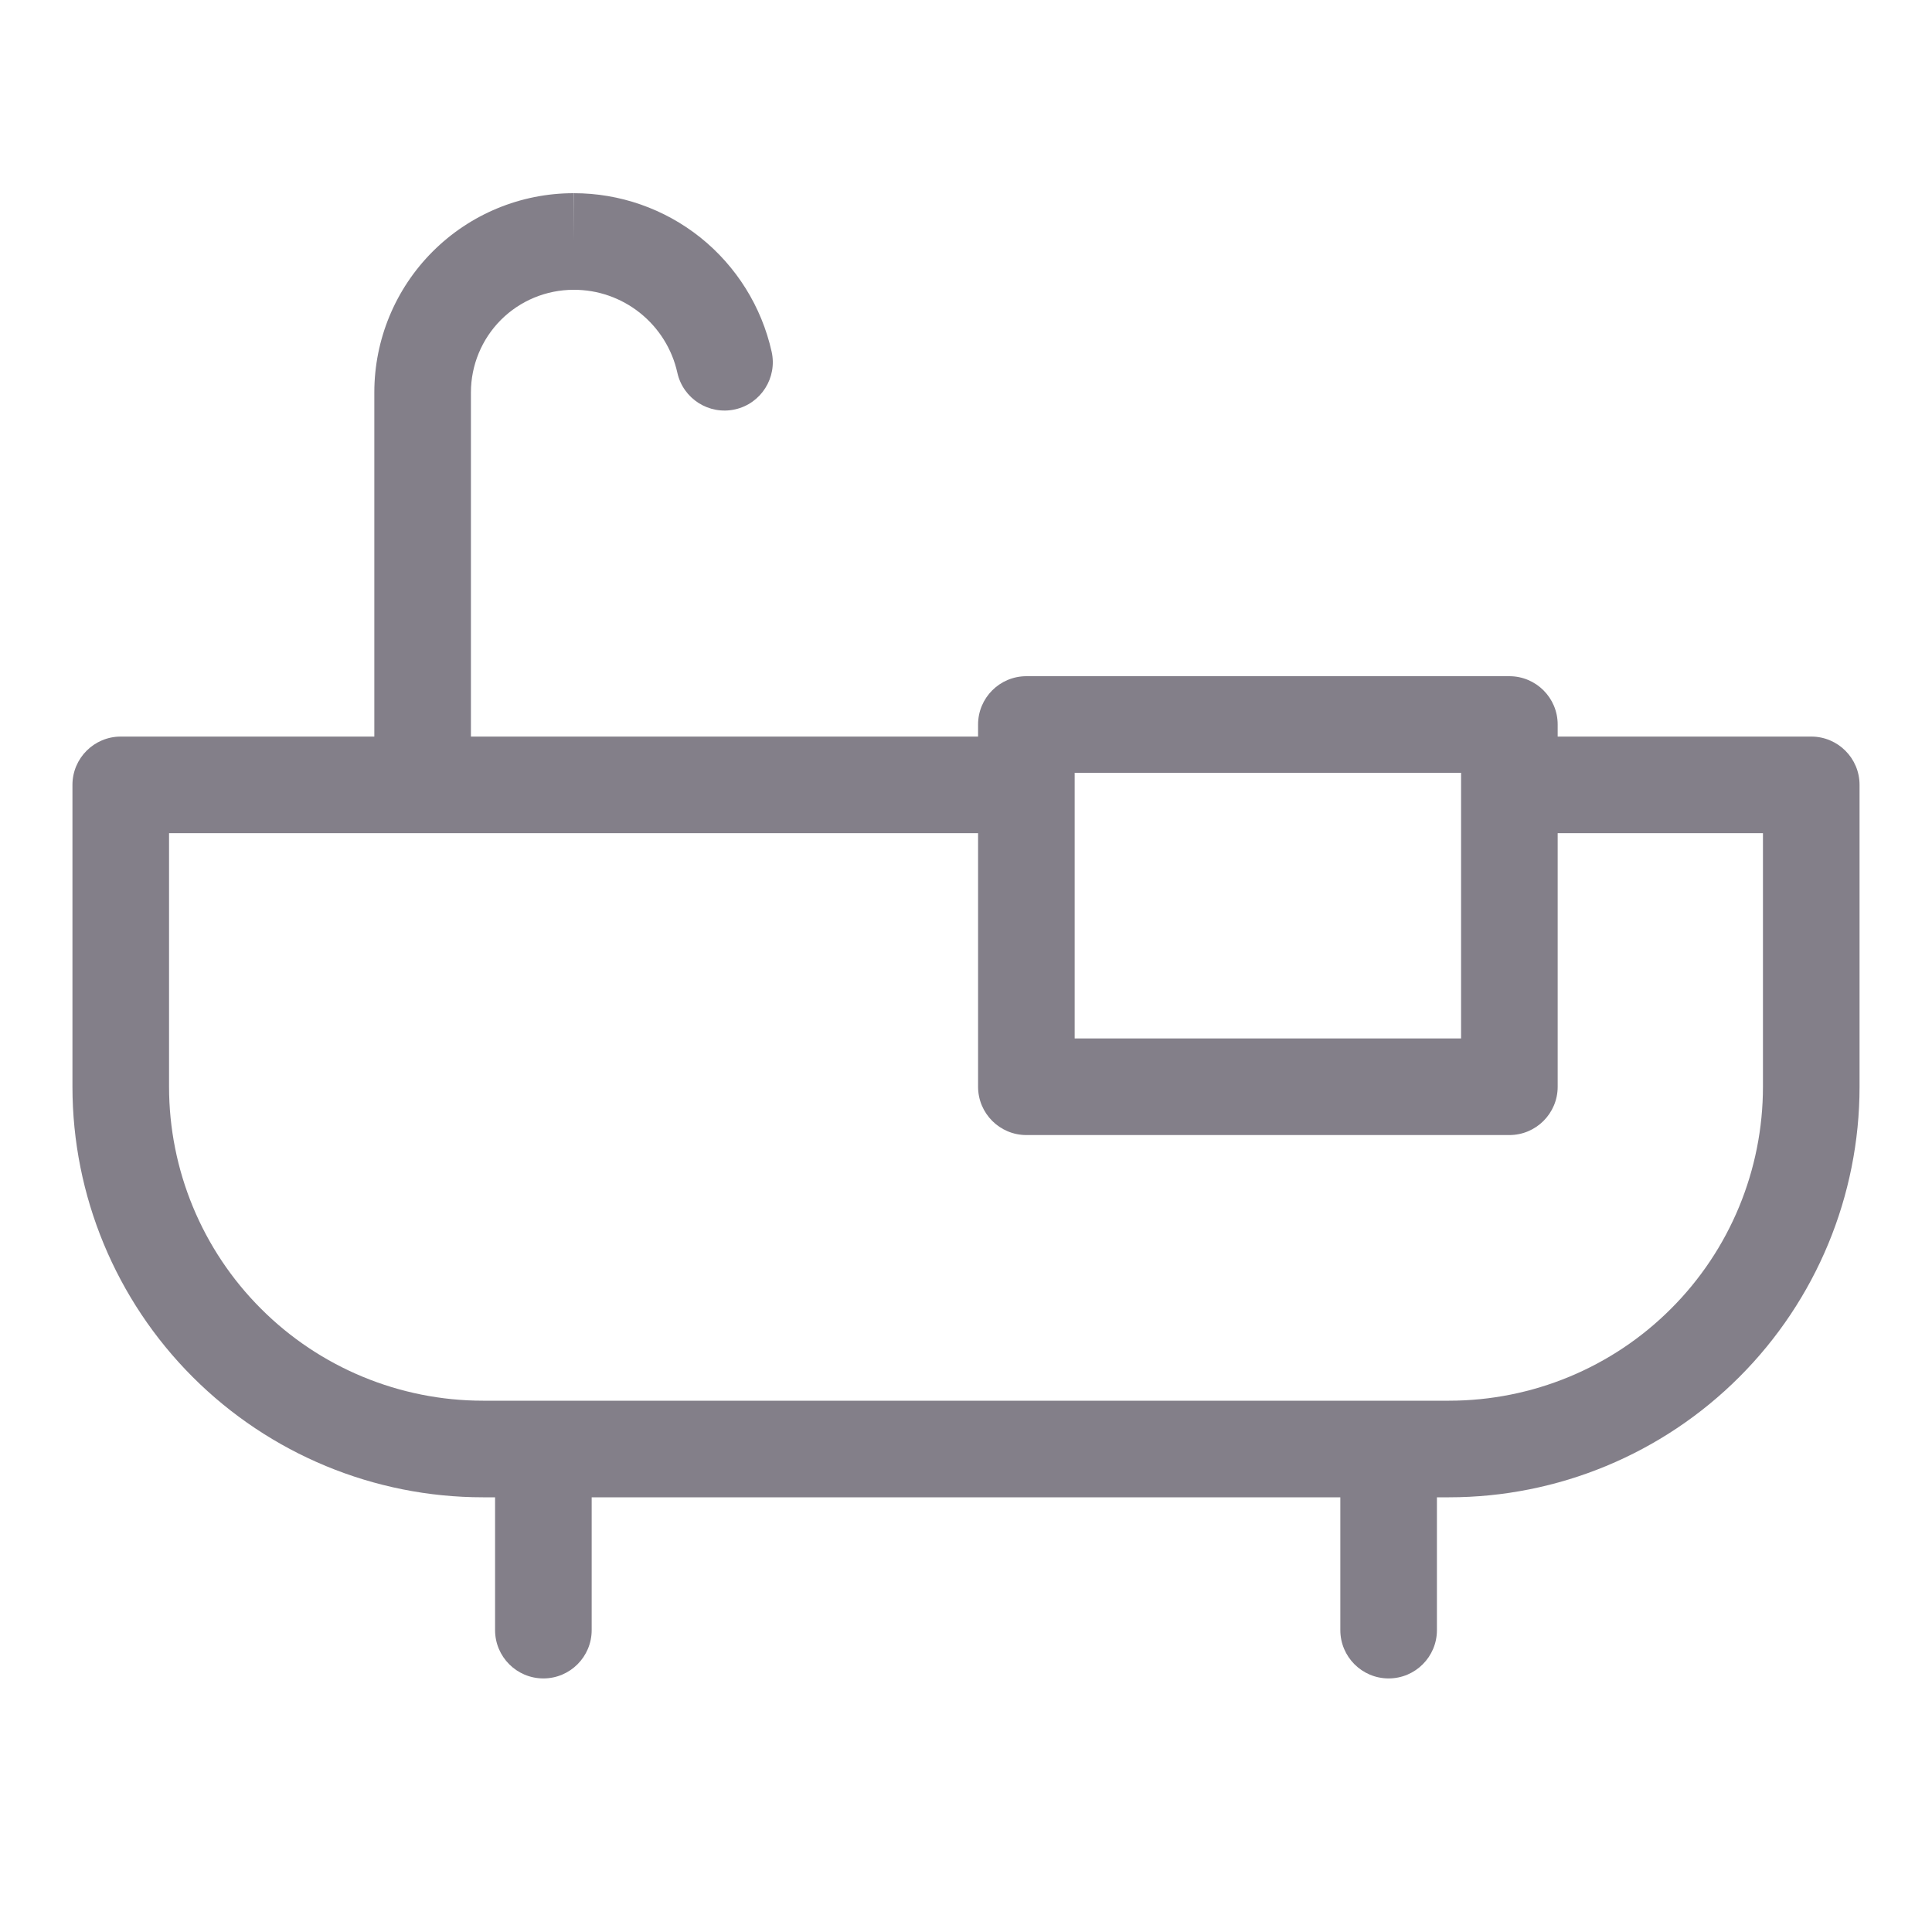 <svg width="20" height="20" viewBox="0 0 20 20" fill="none" xmlns="http://www.w3.org/2000/svg">
<g clip-path="url(#clip0_4449_1349)">
<path fill-rule="evenodd" clip-rule="evenodd" d="M5.939 3C6.189 2.999 6.431 3.084 6.626 3.24C6.822 3.397 6.958 3.615 7.012 3.859C7.072 4.128 7.339 4.298 7.609 4.238C7.878 4.178 8.048 3.911 7.988 3.641C7.884 3.175 7.624 2.758 7.251 2.459C6.878 2.161 6.415 1.999 5.937 2L5.938 2V2.5L5.936 2L5.937 2C5.39 2 4.866 2.217 4.479 2.604C4.092 2.991 3.875 3.515 3.875 4.062V7.625H1.25C0.974 7.625 0.75 7.849 0.75 8.125V11.25C0.75 12.377 1.198 13.458 1.995 14.255C2.792 15.052 3.873 15.5 5 15.5H5.125V16.875C5.125 17.151 5.349 17.375 5.625 17.375C5.901 17.375 6.125 17.151 6.125 16.875V15.5H13.875V16.875C13.875 17.151 14.099 17.375 14.375 17.375C14.651 17.375 14.875 17.151 14.875 16.875V15.5H15C16.127 15.5 17.208 15.052 18.005 14.255C18.802 13.458 19.25 12.377 19.25 11.25V8.125C19.25 7.849 19.026 7.625 18.75 7.625H16.125V7.5C16.125 7.224 15.901 7 15.625 7H10.625C10.349 7 10.125 7.224 10.125 7.5V7.625H4.875V4.062C4.875 3.781 4.987 3.51 5.186 3.311C5.385 3.112 5.656 3 5.938 3L5.939 3ZM4.373 8.625C4.374 8.625 4.374 8.625 4.375 8.625C4.376 8.625 4.376 8.625 4.377 8.625H10.125V11.25C10.125 11.526 10.349 11.75 10.625 11.75H15.625C15.901 11.75 16.125 11.526 16.125 11.25V8.625H18.25V11.25C18.25 12.112 17.908 12.939 17.298 13.548C16.689 14.158 15.862 14.5 15 14.5H14.375H5.625H5C4.138 14.5 3.311 14.158 2.702 13.548C2.092 12.939 1.75 12.112 1.75 11.25V8.625H4.373ZM15.125 10.75V8.125V8H11.125V8.125V10.75H15.125Z" fill="#837F89"/>
</g>
<defs>
<clipPath id="clip0_4449_1349">
<rect width="20" height="20" fill="white"/>
</clipPath>
</defs>
</svg>
